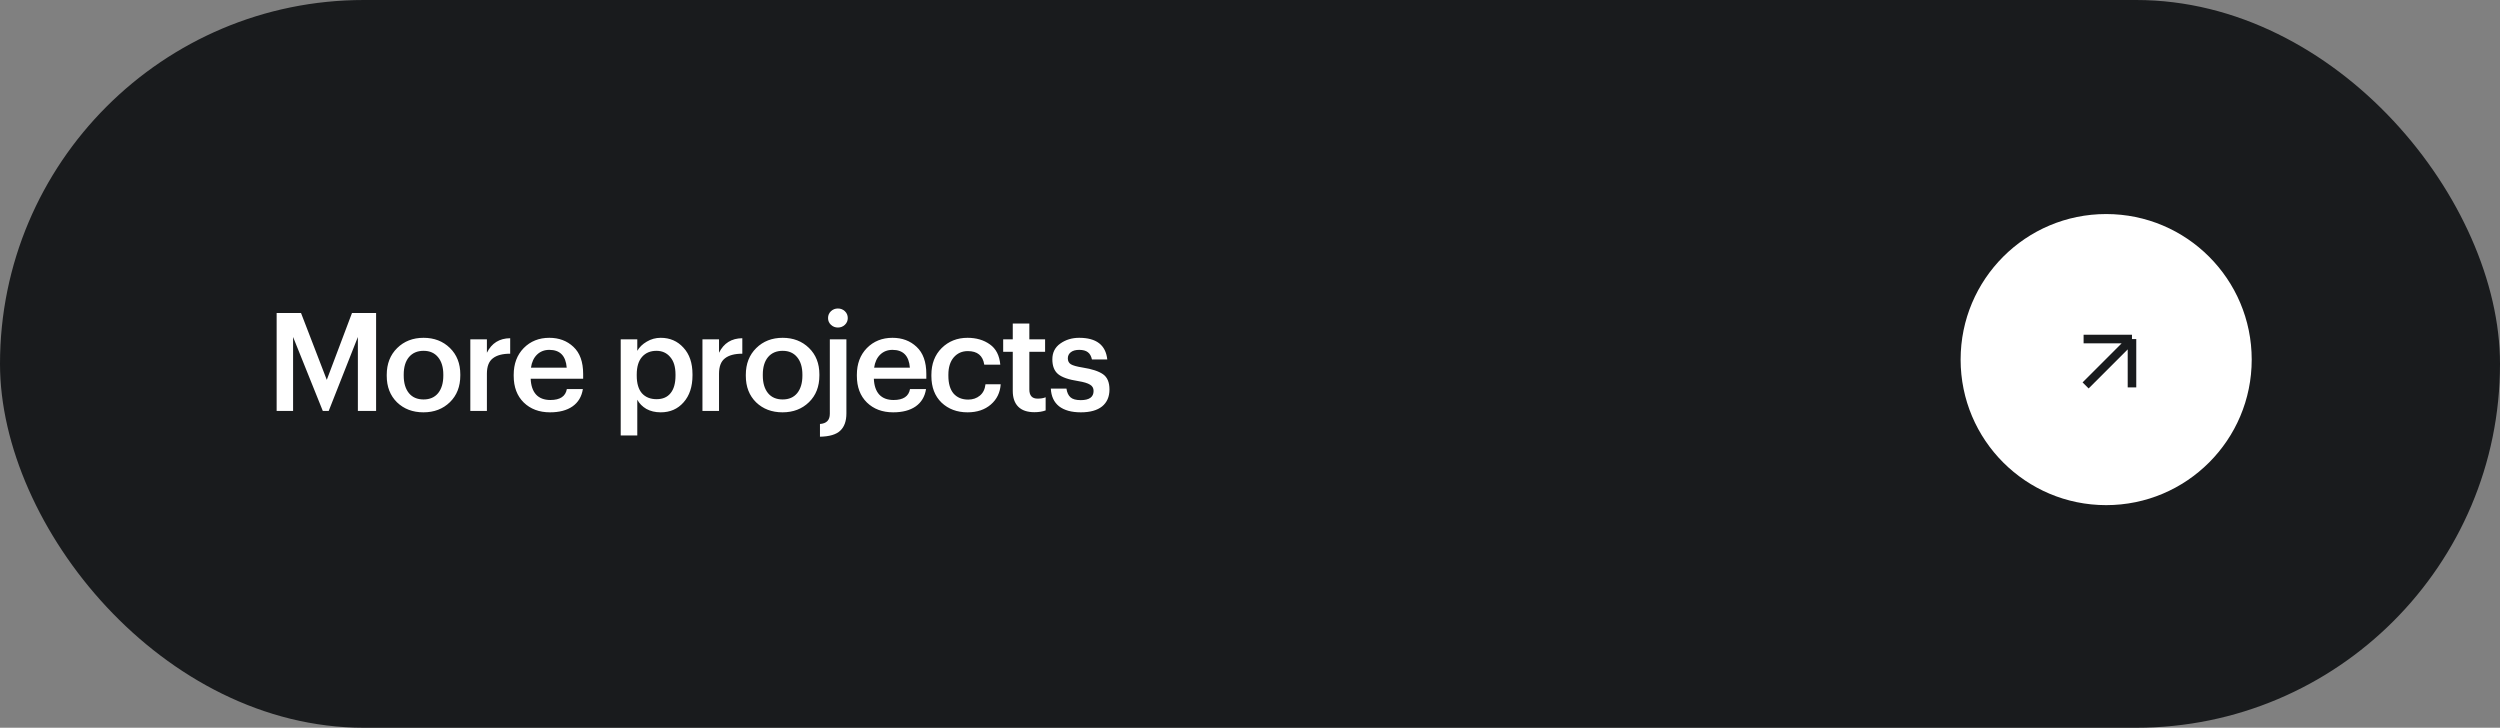 <?xml version="1.0" encoding="UTF-8"?> <svg xmlns="http://www.w3.org/2000/svg" width="292" height="85" viewBox="0 0 292 85" fill="none"><rect x="0" y="0" width="292" height="85" fill="#808080" stroke="none"/> <rect width="292" height="85" rx="42.5" fill="#191B1D"></rect> <path d="M32.312 36.56H35.16L38.168 44.368L41.112 36.56H43.928V48H41.8V39.36L38.392 48H37.704L34.232 39.36V48H32.312V36.56ZM49.475 46.656C50.2 46.656 50.765 46.411 51.171 45.92C51.576 45.419 51.779 44.736 51.779 43.872V43.76C51.779 42.896 51.576 42.219 51.171 41.728C50.765 41.227 50.2 40.976 49.475 40.976C48.749 40.976 48.179 41.221 47.763 41.712C47.357 42.203 47.155 42.88 47.155 43.744V43.872C47.155 44.736 47.357 45.419 47.763 45.92C48.168 46.411 48.739 46.656 49.475 46.656ZM52.547 46.976C51.736 47.765 50.707 48.16 49.459 48.16C48.211 48.16 47.181 47.771 46.371 46.992C45.571 46.203 45.171 45.173 45.171 43.904V43.776C45.171 42.496 45.576 41.456 46.387 40.656C47.197 39.856 48.227 39.456 49.475 39.456C50.712 39.456 51.736 39.851 52.547 40.64C53.357 41.429 53.763 42.459 53.763 43.728V43.856C53.763 45.147 53.357 46.187 52.547 46.976ZM54.934 39.632H56.87V41.2C57.425 40.08 58.332 39.515 59.59 39.504V41.312C58.694 41.312 58.017 41.493 57.559 41.856C57.1 42.208 56.87 42.805 56.87 43.648V48H54.934V39.632ZM64.24 48.16C62.981 48.16 61.958 47.776 61.168 47.008C60.389 46.24 60 45.205 60 43.904V43.776C60 42.496 60.389 41.456 61.168 40.656C61.958 39.856 62.955 39.456 64.16 39.456C65.291 39.456 66.23 39.808 66.976 40.512C67.734 41.216 68.112 42.272 68.112 43.68V44.24H61.984C62.016 45.04 62.224 45.653 62.608 46.08C63.003 46.507 63.563 46.72 64.288 46.72C65.419 46.72 66.059 46.293 66.208 45.44H68.08C67.942 46.325 67.536 47.003 66.864 47.472C66.203 47.931 65.328 48.16 64.24 48.16ZM66.192 42.944C66.085 41.557 65.408 40.864 64.16 40.864C63.584 40.864 63.104 41.051 62.72 41.424C62.347 41.787 62.112 42.293 62.016 42.944H66.192ZM72.499 39.632H74.435V40.976C74.68 40.549 75.048 40.192 75.539 39.904C76.04 39.605 76.584 39.456 77.171 39.456C78.248 39.456 79.133 39.84 79.827 40.608C80.531 41.365 80.883 42.4 80.883 43.712V43.84C80.883 45.163 80.536 46.213 79.843 46.992C79.16 47.771 78.269 48.16 77.171 48.16C76.531 48.16 75.971 48.027 75.491 47.76C75.022 47.483 74.669 47.125 74.435 46.688V50.864H72.499V39.632ZM76.691 46.624C77.406 46.624 77.95 46.389 78.323 45.92C78.707 45.451 78.899 44.768 78.899 43.872V43.744C78.899 42.848 78.691 42.165 78.275 41.696C77.87 41.216 77.336 40.976 76.675 40.976C75.971 40.976 75.411 41.211 74.995 41.68C74.579 42.149 74.371 42.837 74.371 43.744V43.872C74.371 44.779 74.573 45.467 74.979 45.936C75.395 46.395 75.966 46.624 76.691 46.624ZM82.046 39.632H83.982V41.2C84.537 40.08 85.444 39.515 86.702 39.504V41.312C85.806 41.312 85.129 41.493 84.67 41.856C84.212 42.208 83.982 42.805 83.982 43.648V48H82.046V39.632ZM91.416 46.656C92.141 46.656 92.707 46.411 93.112 45.92C93.517 45.419 93.72 44.736 93.72 43.872V43.76C93.72 42.896 93.517 42.219 93.112 41.728C92.707 41.227 92.141 40.976 91.416 40.976C90.691 40.976 90.12 41.221 89.704 41.712C89.299 42.203 89.096 42.88 89.096 43.744V43.872C89.096 44.736 89.299 45.419 89.704 45.92C90.109 46.411 90.68 46.656 91.416 46.656ZM94.488 46.976C93.677 47.765 92.648 48.16 91.4 48.16C90.152 48.16 89.123 47.771 88.312 46.992C87.512 46.203 87.112 45.173 87.112 43.904V43.776C87.112 42.496 87.517 41.456 88.328 40.656C89.139 39.856 90.168 39.456 91.416 39.456C92.653 39.456 93.677 39.851 94.488 40.64C95.299 41.429 95.704 42.459 95.704 43.728V43.856C95.704 45.147 95.299 46.187 94.488 46.976ZM95.772 49.52C96.54 49.467 96.924 49.072 96.924 48.336V39.632H98.86V48.288C98.86 49.184 98.62 49.856 98.14 50.304C97.67 50.752 96.881 50.987 95.772 51.008V49.52ZM98.684 37.936C98.46 38.149 98.188 38.256 97.868 38.256C97.548 38.256 97.276 38.149 97.052 37.936C96.828 37.723 96.716 37.461 96.716 37.152C96.716 36.832 96.828 36.565 97.052 36.352C97.276 36.139 97.548 36.032 97.868 36.032C98.188 36.032 98.46 36.139 98.684 36.352C98.908 36.565 99.02 36.832 99.02 37.152C99.02 37.461 98.908 37.723 98.684 37.936ZM104.322 48.16C103.063 48.16 102.039 47.776 101.25 47.008C100.471 46.24 100.082 45.205 100.082 43.904V43.776C100.082 42.496 100.471 41.456 101.25 40.656C102.039 39.856 103.037 39.456 104.242 39.456C105.373 39.456 106.311 39.808 107.058 40.512C107.815 41.216 108.194 42.272 108.194 43.68V44.24H102.066C102.098 45.04 102.306 45.653 102.69 46.08C103.085 46.507 103.645 46.72 104.37 46.72C105.501 46.72 106.141 46.293 106.29 45.44H108.162C108.023 46.325 107.618 47.003 106.946 47.472C106.285 47.931 105.41 48.16 104.322 48.16ZM106.274 42.944C106.167 41.557 105.49 40.864 104.242 40.864C103.666 40.864 103.186 41.051 102.802 41.424C102.429 41.787 102.194 42.293 102.098 42.944H106.274ZM113.01 48.16C111.783 48.16 110.77 47.781 109.97 47.024C109.18 46.256 108.786 45.221 108.786 43.92V43.792C108.786 42.501 109.186 41.456 109.986 40.656C110.796 39.856 111.804 39.456 113.01 39.456C114.034 39.456 114.903 39.712 115.618 40.224C116.332 40.725 116.738 41.515 116.834 42.592H114.962C114.802 41.536 114.162 41.008 113.042 41.008C112.37 41.008 111.82 41.253 111.394 41.744C110.978 42.235 110.77 42.907 110.77 43.76V43.888C110.77 44.795 110.972 45.488 111.378 45.968C111.794 46.437 112.364 46.672 113.09 46.672C113.623 46.672 114.076 46.517 114.45 46.208C114.823 45.899 115.042 45.456 115.106 44.88H116.882C116.818 45.851 116.434 46.64 115.73 47.248C115.026 47.856 114.119 48.16 113.01 48.16ZM120.819 48.144C119.987 48.144 119.358 47.931 118.931 47.504C118.505 47.077 118.291 46.464 118.291 45.664V41.088H117.171V39.632H118.291V37.792H120.227V39.632H122.067V41.088H120.227V45.488C120.227 46.203 120.547 46.56 121.187 46.56C121.571 46.56 121.886 46.507 122.131 46.4V47.936C121.758 48.075 121.321 48.144 120.819 48.144ZM126.242 48.16C125.154 48.16 124.306 47.925 123.698 47.456C123.101 46.976 122.781 46.288 122.738 45.392H124.562C124.626 45.84 124.781 46.176 125.026 46.4C125.272 46.624 125.672 46.736 126.226 46.736C127.229 46.736 127.73 46.379 127.73 45.664C127.73 45.333 127.592 45.088 127.314 44.928C127.048 44.757 126.589 44.619 125.938 44.512C124.818 44.341 124.034 44.069 123.586 43.696C123.138 43.323 122.914 42.747 122.914 41.968C122.914 41.179 123.224 40.565 123.842 40.128C124.472 39.68 125.208 39.456 126.05 39.456C128.056 39.456 129.149 40.299 129.33 41.984H127.538C127.453 41.589 127.293 41.307 127.058 41.136C126.824 40.955 126.488 40.864 126.05 40.864C125.634 40.864 125.309 40.955 125.074 41.136C124.84 41.317 124.722 41.557 124.722 41.856C124.722 42.165 124.84 42.395 125.074 42.544C125.32 42.693 125.778 42.821 126.45 42.928C127.538 43.099 128.333 43.36 128.834 43.712C129.336 44.064 129.586 44.656 129.586 45.488C129.586 46.341 129.298 47.003 128.722 47.472C128.146 47.931 127.32 48.16 126.242 48.16Z" fill="white"></path> <circle cx="246" cy="42" r="17" fill="white"></circle> <path d="M243.599 45.017L249.016 39.6M249.016 39.6H243.364M249.016 39.6V45.252" stroke="#191B1D"></path> </svg> 